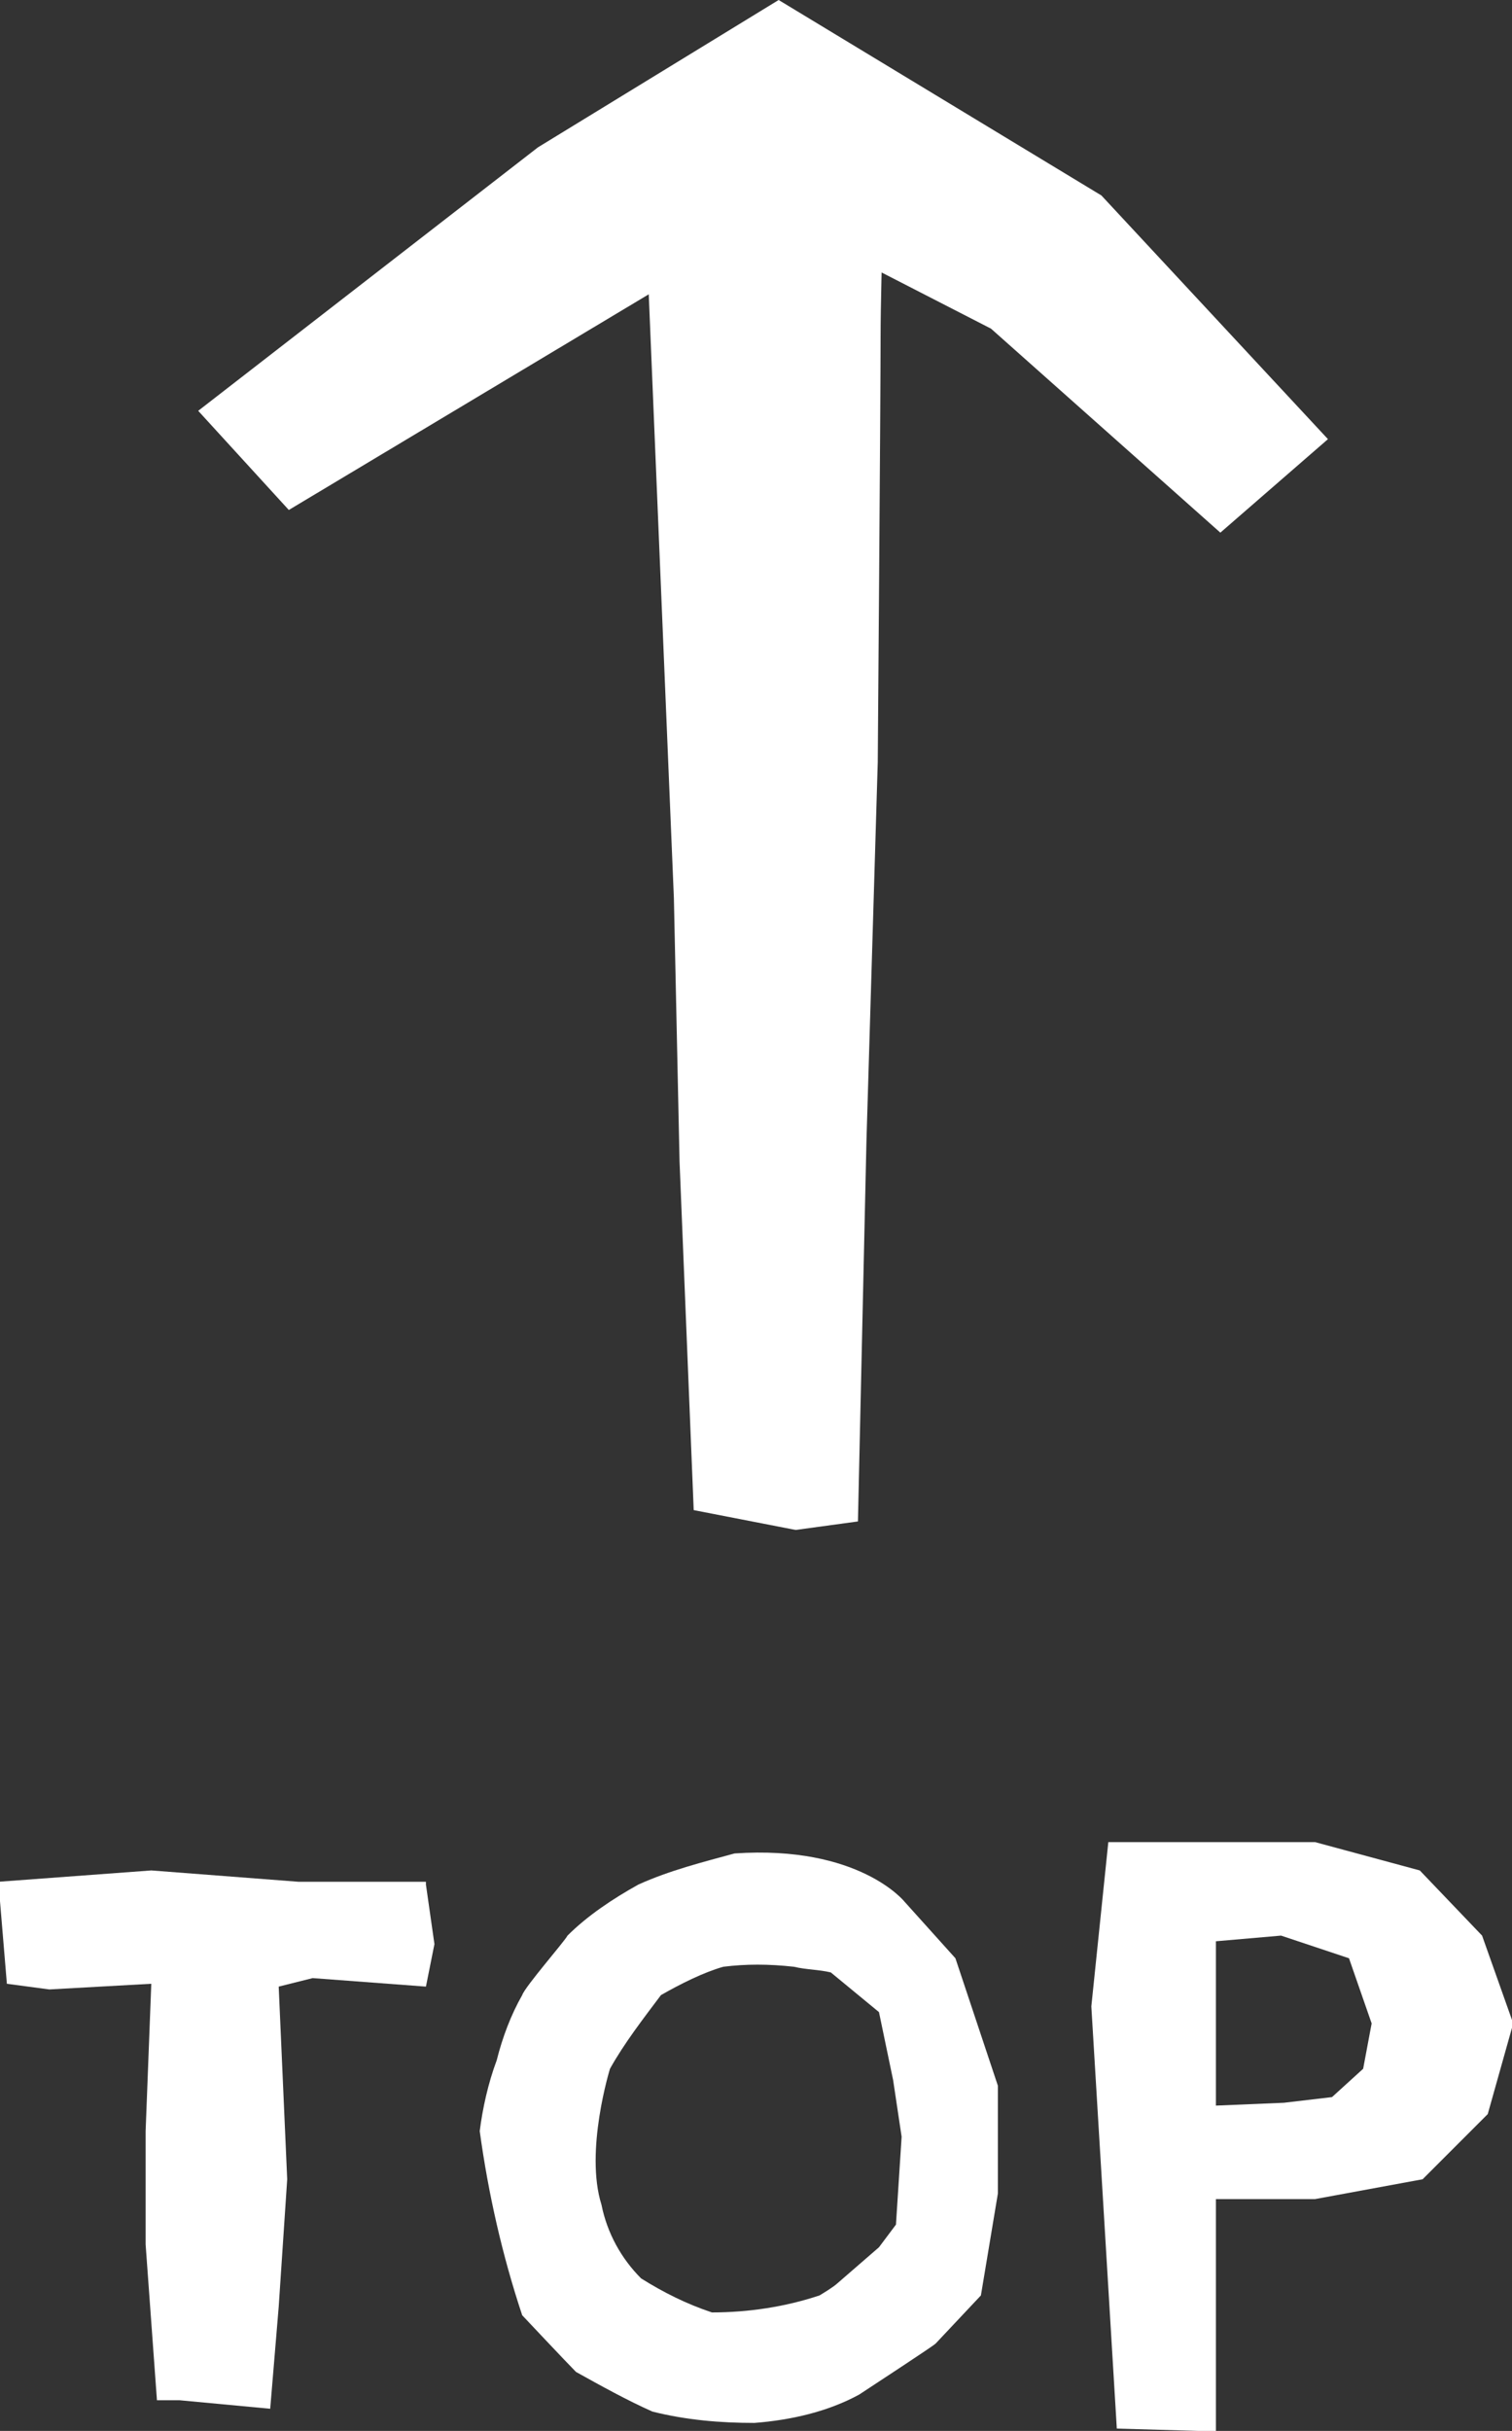 <?xml version="1.0" encoding="utf-8"?>
<!-- Generator: Adobe Illustrator 27.2.0, SVG Export Plug-In . SVG Version: 6.00 Build 0)  -->
<svg version="1.1" id="レイヤー_1" xmlns="http://www.w3.org/2000/svg" xmlns:xlink="http://www.w3.org/1999/xlink" x="0px"
	 y="0px" viewBox="0 0 53.4 85.8" style="enable-background:new 0 0 53.4 85.8;" xml:space="preserve">
<rect x="0" y="0" width="53.4" height="85.8" fill="#333333" stroke="none"/>
<style type="text/css">
	.st0{fill:#FFFFFF;}
</style>
<g id="グループ_247" transform="translate(-164.838 -37.442)">
	<g id="top" transform="translate(170.081 100.46)">
		<path id="パス_1196" class="st0" d="M37.7,5.5l2.3-0.2l2.4,0.8l0.8,2.3L42.9,10l-1.1,1l-1.7,0.2l-2.4,0.1L37.7,5.5z M41.2,2
			L33.9,2l-0.6,5.8l0.9,14.9l3.5,0.1l0-8.2h3.5l3.8-0.7l2.3-2.3l0.9-3.2l-1.1-3.1l-2.2-2.3L41.2,2z"/>
		<path id="パス_1197" class="st0" d="M28.5,6.1l-1.8-2c0,0-1.6-2-6-1.7c-1.1,0.3-2.3,0.6-3.4,1.1c-0.9,0.5-1.8,1.1-2.5,1.8
			c-0.1,0.2-1.5,1.8-1.6,2.1c-0.4,0.7-0.7,1.5-0.9,2.3c-0.3,0.8-0.5,1.7-0.6,2.5c0.3,2.2,0.8,4.4,1.5,6.5c0,0,1.6,1.7,1.9,2
			c0.9,0.5,1.8,1,2.7,1.4c1.2,0.3,2.4,0.4,3.6,0.4c1.3-0.1,2.6-0.4,3.7-1c0.3-0.2,2.6-1.7,2.7-1.8l1.6-1.7l0.6-3.6v-3.8L28.5,6.1z
			 M26.4,15.5l-0.6,0.8l-1.5,1.3c0,0-0.1,0.1-0.6,0.4c-1.2,0.4-2.5,0.6-3.8,0.6c-0.9-0.3-1.7-0.7-2.5-1.2c-0.7-0.7-1.2-1.6-1.4-2.6
			c-0.6-1.9,0.3-4.8,0.3-4.8c0.5-0.9,1.2-1.8,1.8-2.6c0.7-0.4,1.5-0.8,2.2-1c0.8-0.1,1.6-0.1,2.5,0c0.4,0.1,0.9,0.1,1.3,0.2L25.8,8
			l0.5,2.4l0.3,2L26.4,15.5z"/>
		<path id="パス_1198" class="st0" d="M9.8,3.5l0.3,2.1L9.8,7.1L5.8,6.8L4.6,7.1l0.3,6.8l-0.3,4.5L4.3,22l-3.2-0.3H0.3l-0.4-5.5
			v-4L0.1,7l-3.6,0.2L-5,7l-0.3-3.6l5.4-0.4l5.2,0.4H9.8z"/>
	</g>
	<g id="arrow" transform="translate(171.838 37.442)">
		<path id="パス_1194" class="st0" d="M15.7,4.9l0.2,5.2l0.9,21.6l0.2,9.3l0.5,12.3l3.6,0.7l2.2-0.3l0.3-13.4l0.4-13.4
			c0,0,0.1-12.9,0.1-15s0.2-7.6,0.2-7.6L15.7,4.9z"/>
		<path id="パス_1195" class="st0" d="M20.5,0L12,5.2L0,14.5L3.2,18L20.4,7.7l7.6,3.9l8.1,7.2l3.8-3.3l-8-8.6L20.5,0z"/>
	</g>
</g>
</svg>
